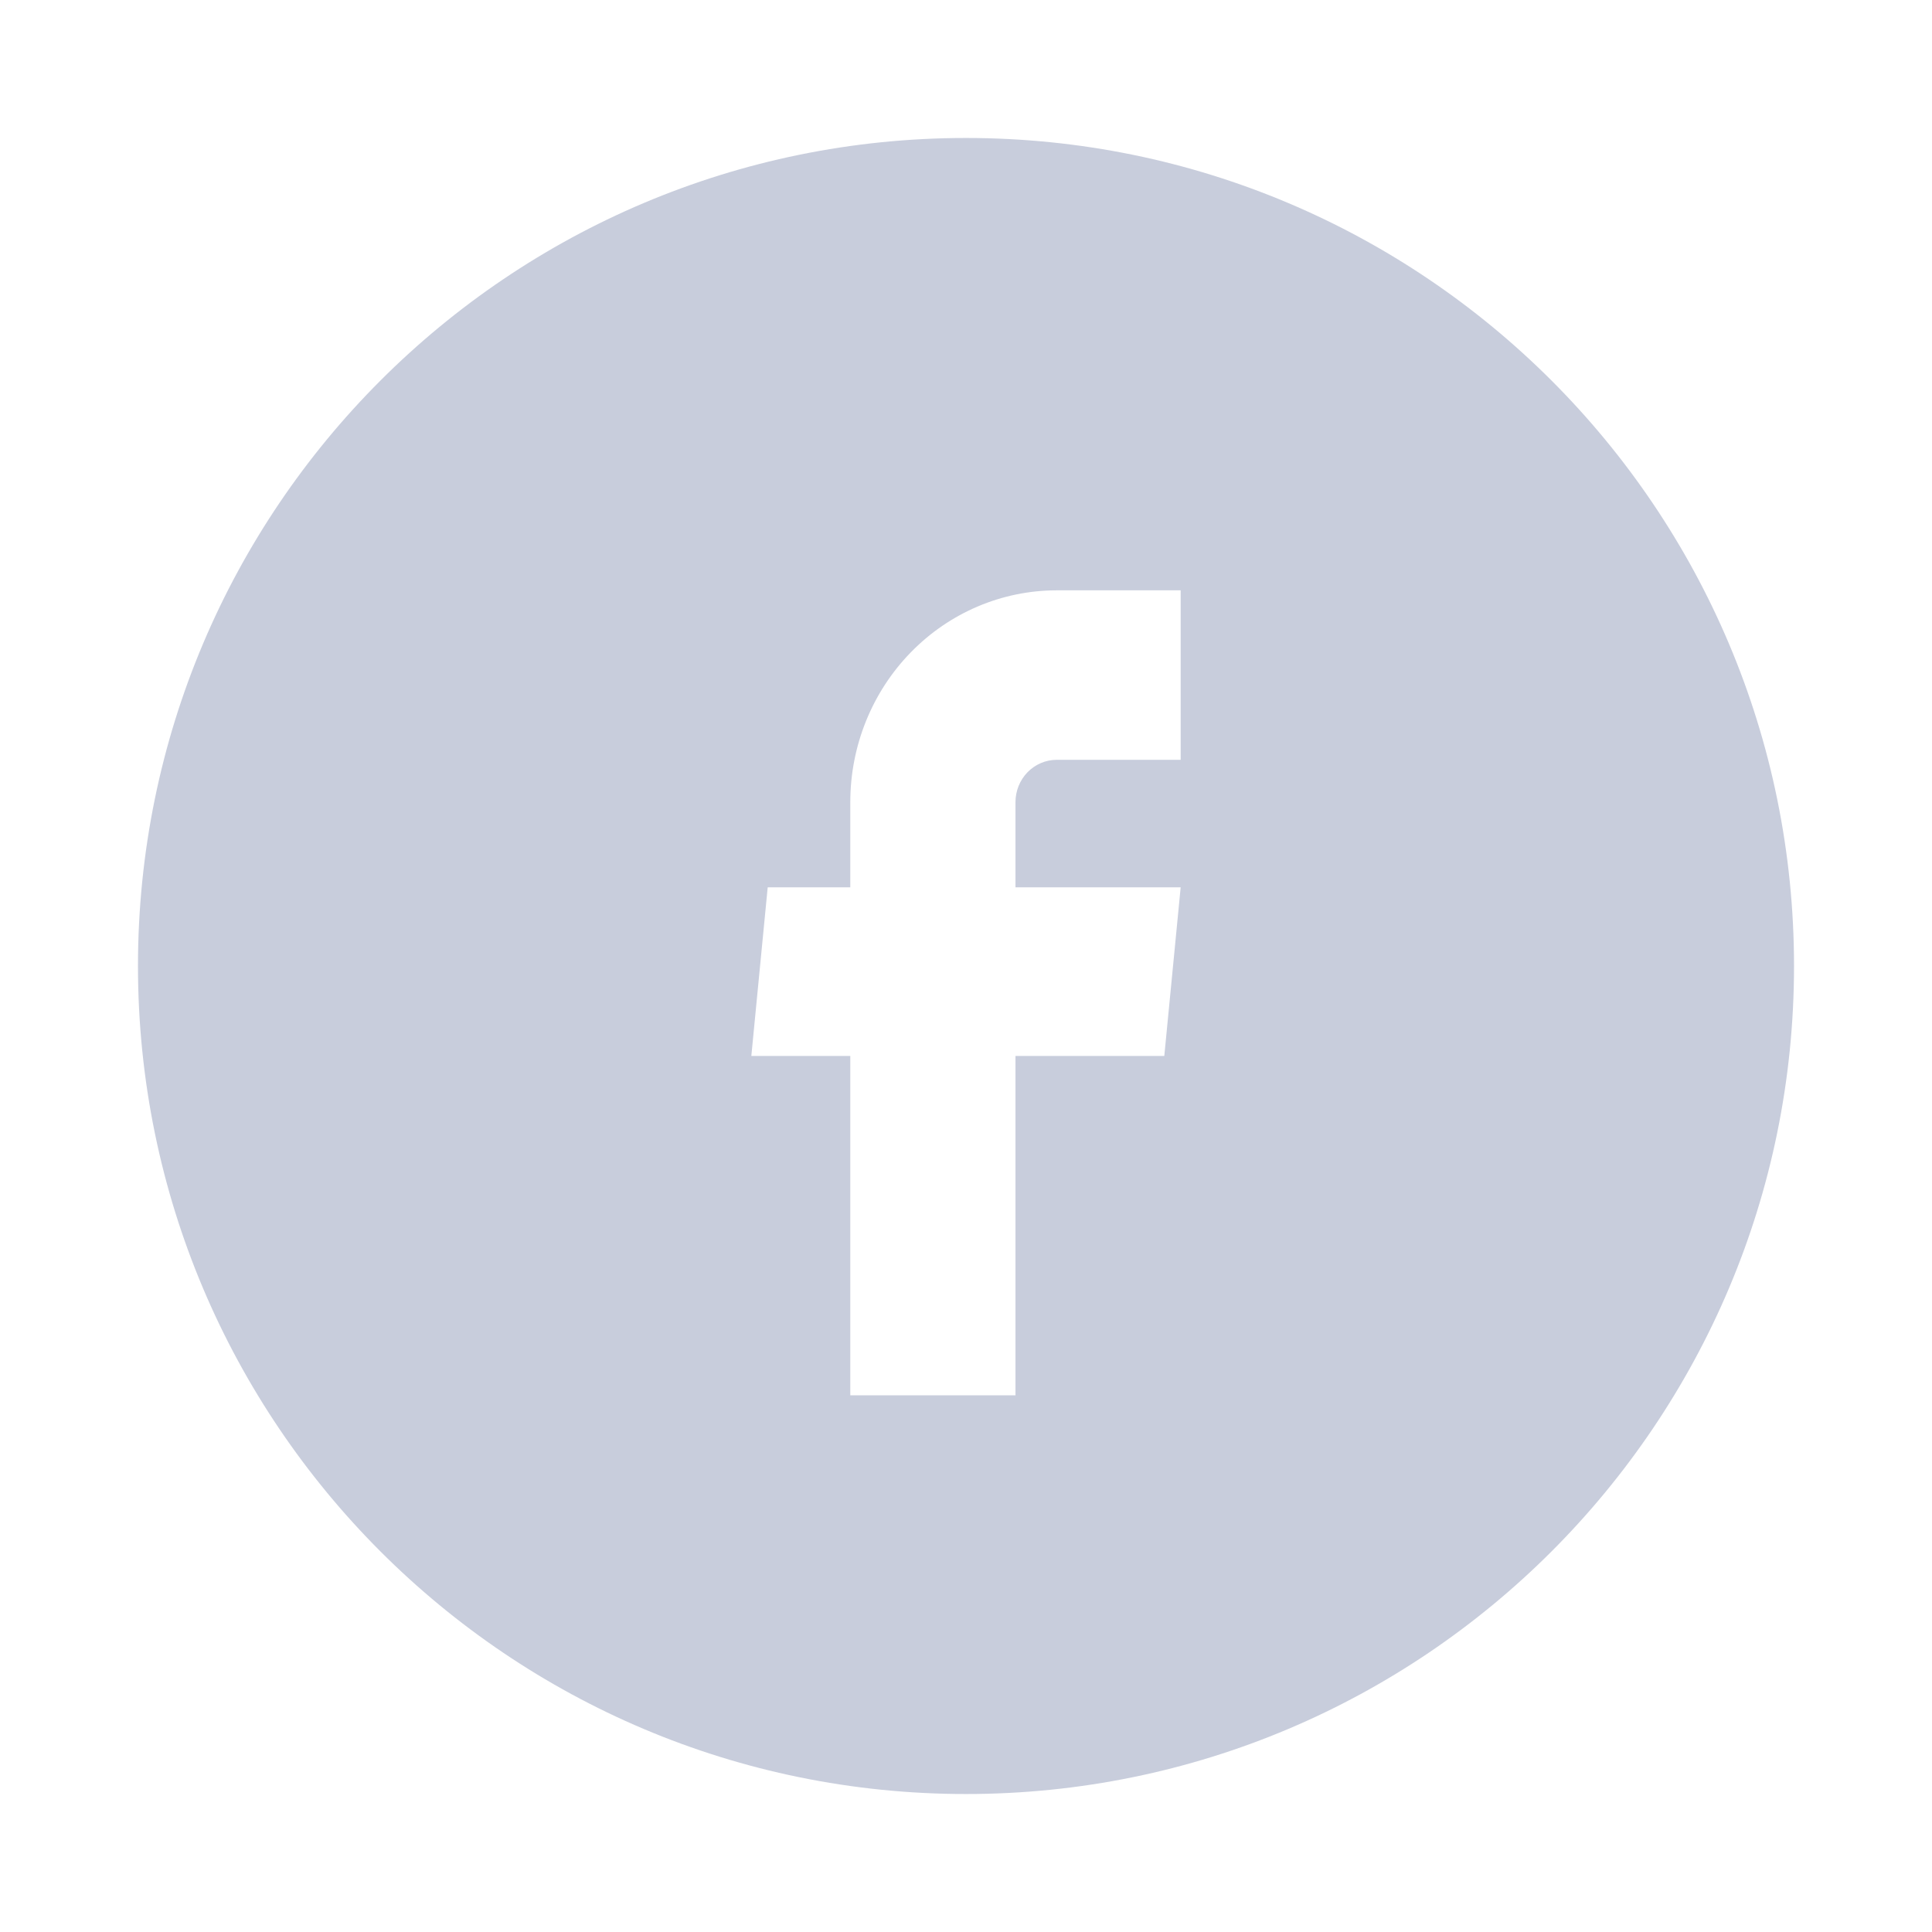 <svg width="36" height="36" viewBox="0 0 36 36" fill="none" xmlns="http://www.w3.org/2000/svg">
<path fill-rule="evenodd" clip-rule="evenodd" d="M18 33.429C26.521 33.429 33.429 26.521 33.429 18C33.429 9.479 26.521 2.571 18 2.571C9.479 2.571 2.571 9.479 2.571 18C2.571 26.521 9.479 33.429 18 33.429ZM18.922 26H15.844V19.676H14L14.305 16.534H15.844V14.947C15.844 13.9 16.249 12.896 16.971 12.156C17.692 11.416 18.671 11 19.691 11H22V14.158H19.691C19.487 14.158 19.292 14.241 19.147 14.389C19.003 14.537 18.922 14.738 18.922 14.947V16.534H22L21.695 19.676H18.922V26Z" fill="#C8CDDC"/>
</svg>
